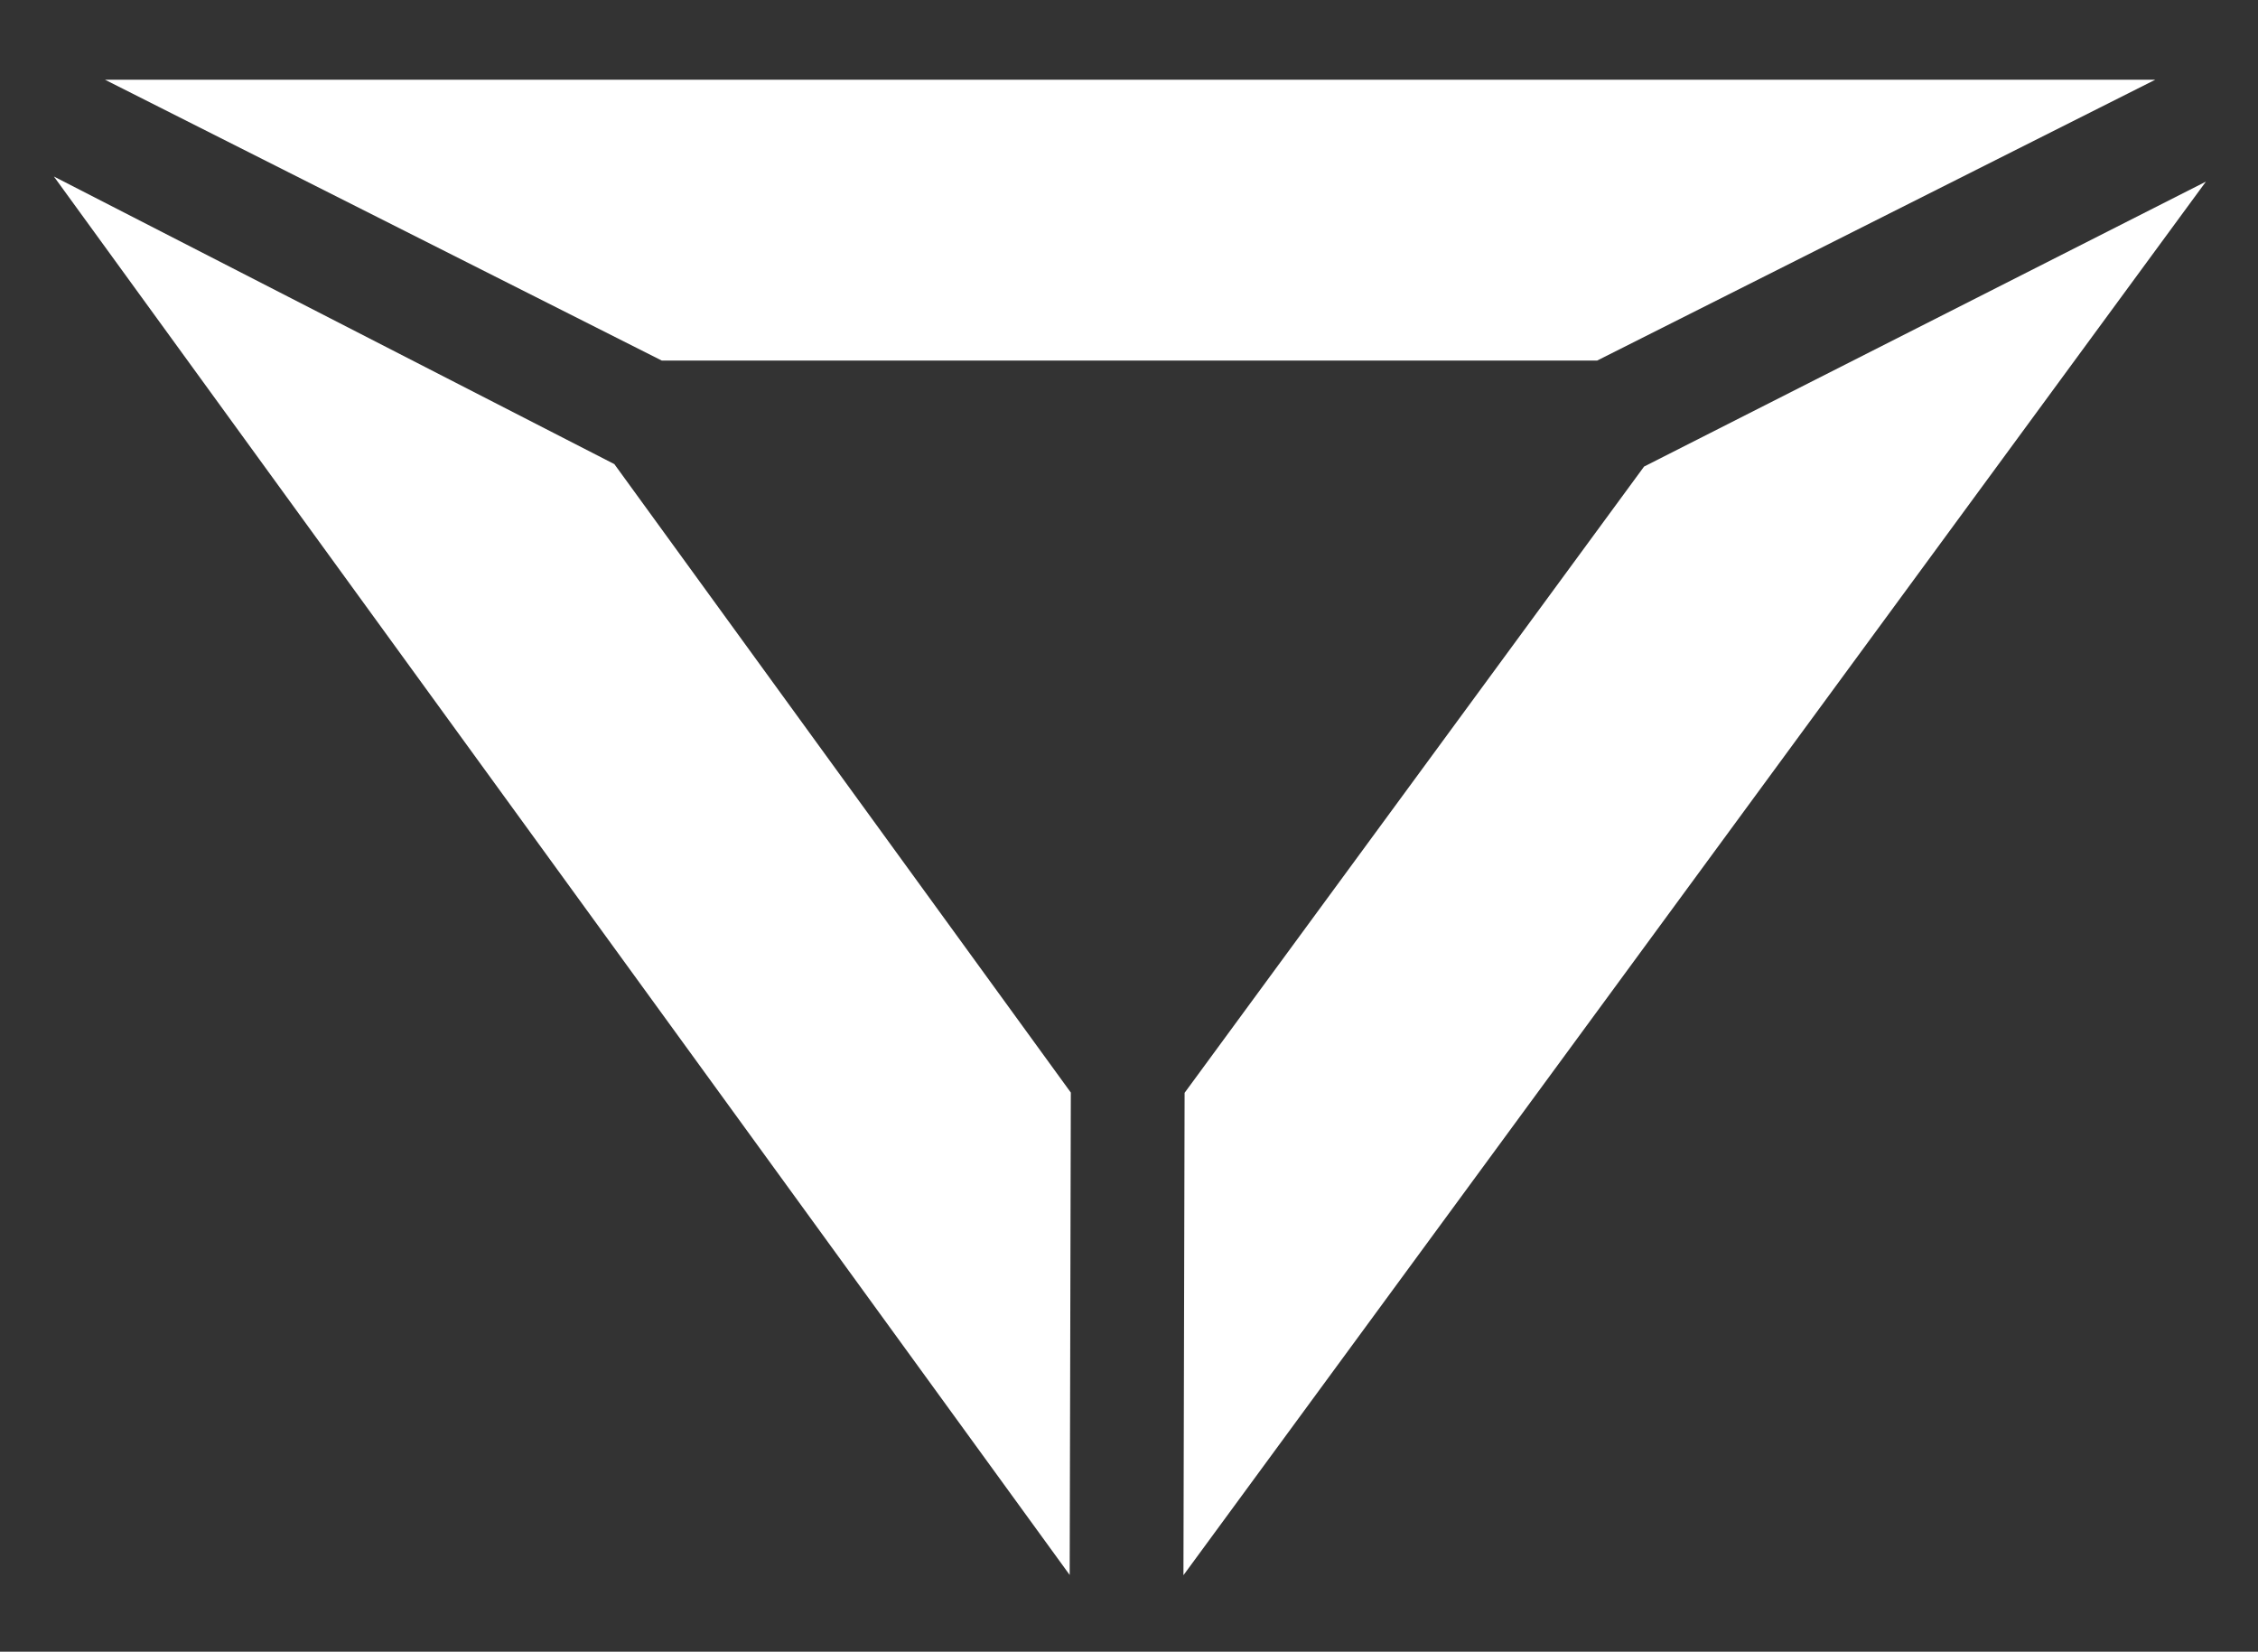 <?xml version="1.0" encoding="utf-8"?>
<!-- Generator: Adobe Illustrator 16.2.0, SVG Export Plug-In . SVG Version: 6.00 Build 0)  -->
<!DOCTYPE svg PUBLIC "-//W3C//DTD SVG 1.1//EN" "http://www.w3.org/Graphics/SVG/1.1/DTD/svg11.dtd">
<svg version="1.1" id="Ebene_1" xmlns="http://www.w3.org/2000/svg" xmlns:xlink="http://www.w3.org/1999/xlink" x="0px" y="0px"
	 width="800px" height="585.176px" viewBox="0 0 800 585.176" enable-background="new 0 0 800 585.176" xml:space="preserve">
<rect x="0" y="0" width="800" height="585.176" fill="#333333" stroke="none"/>
<g>
	<polygon fill="#FFFFFF" points="582.489,165.295 419.699,387.172 419.289,558.075 781.54,64.35 	"/>
	<polygon fill="#FFFFFF" points="378.985,557.983 379.39,387.079 217.659,164.428 19.098,62.535 	"/>
	<polygon fill="#FFFFFF" points="234.465,127.746 400.161,127.746 565.856,127.746 763.627,28.235 400.4,28.235 37.178,28.235 	"/>
</g>
</svg>
